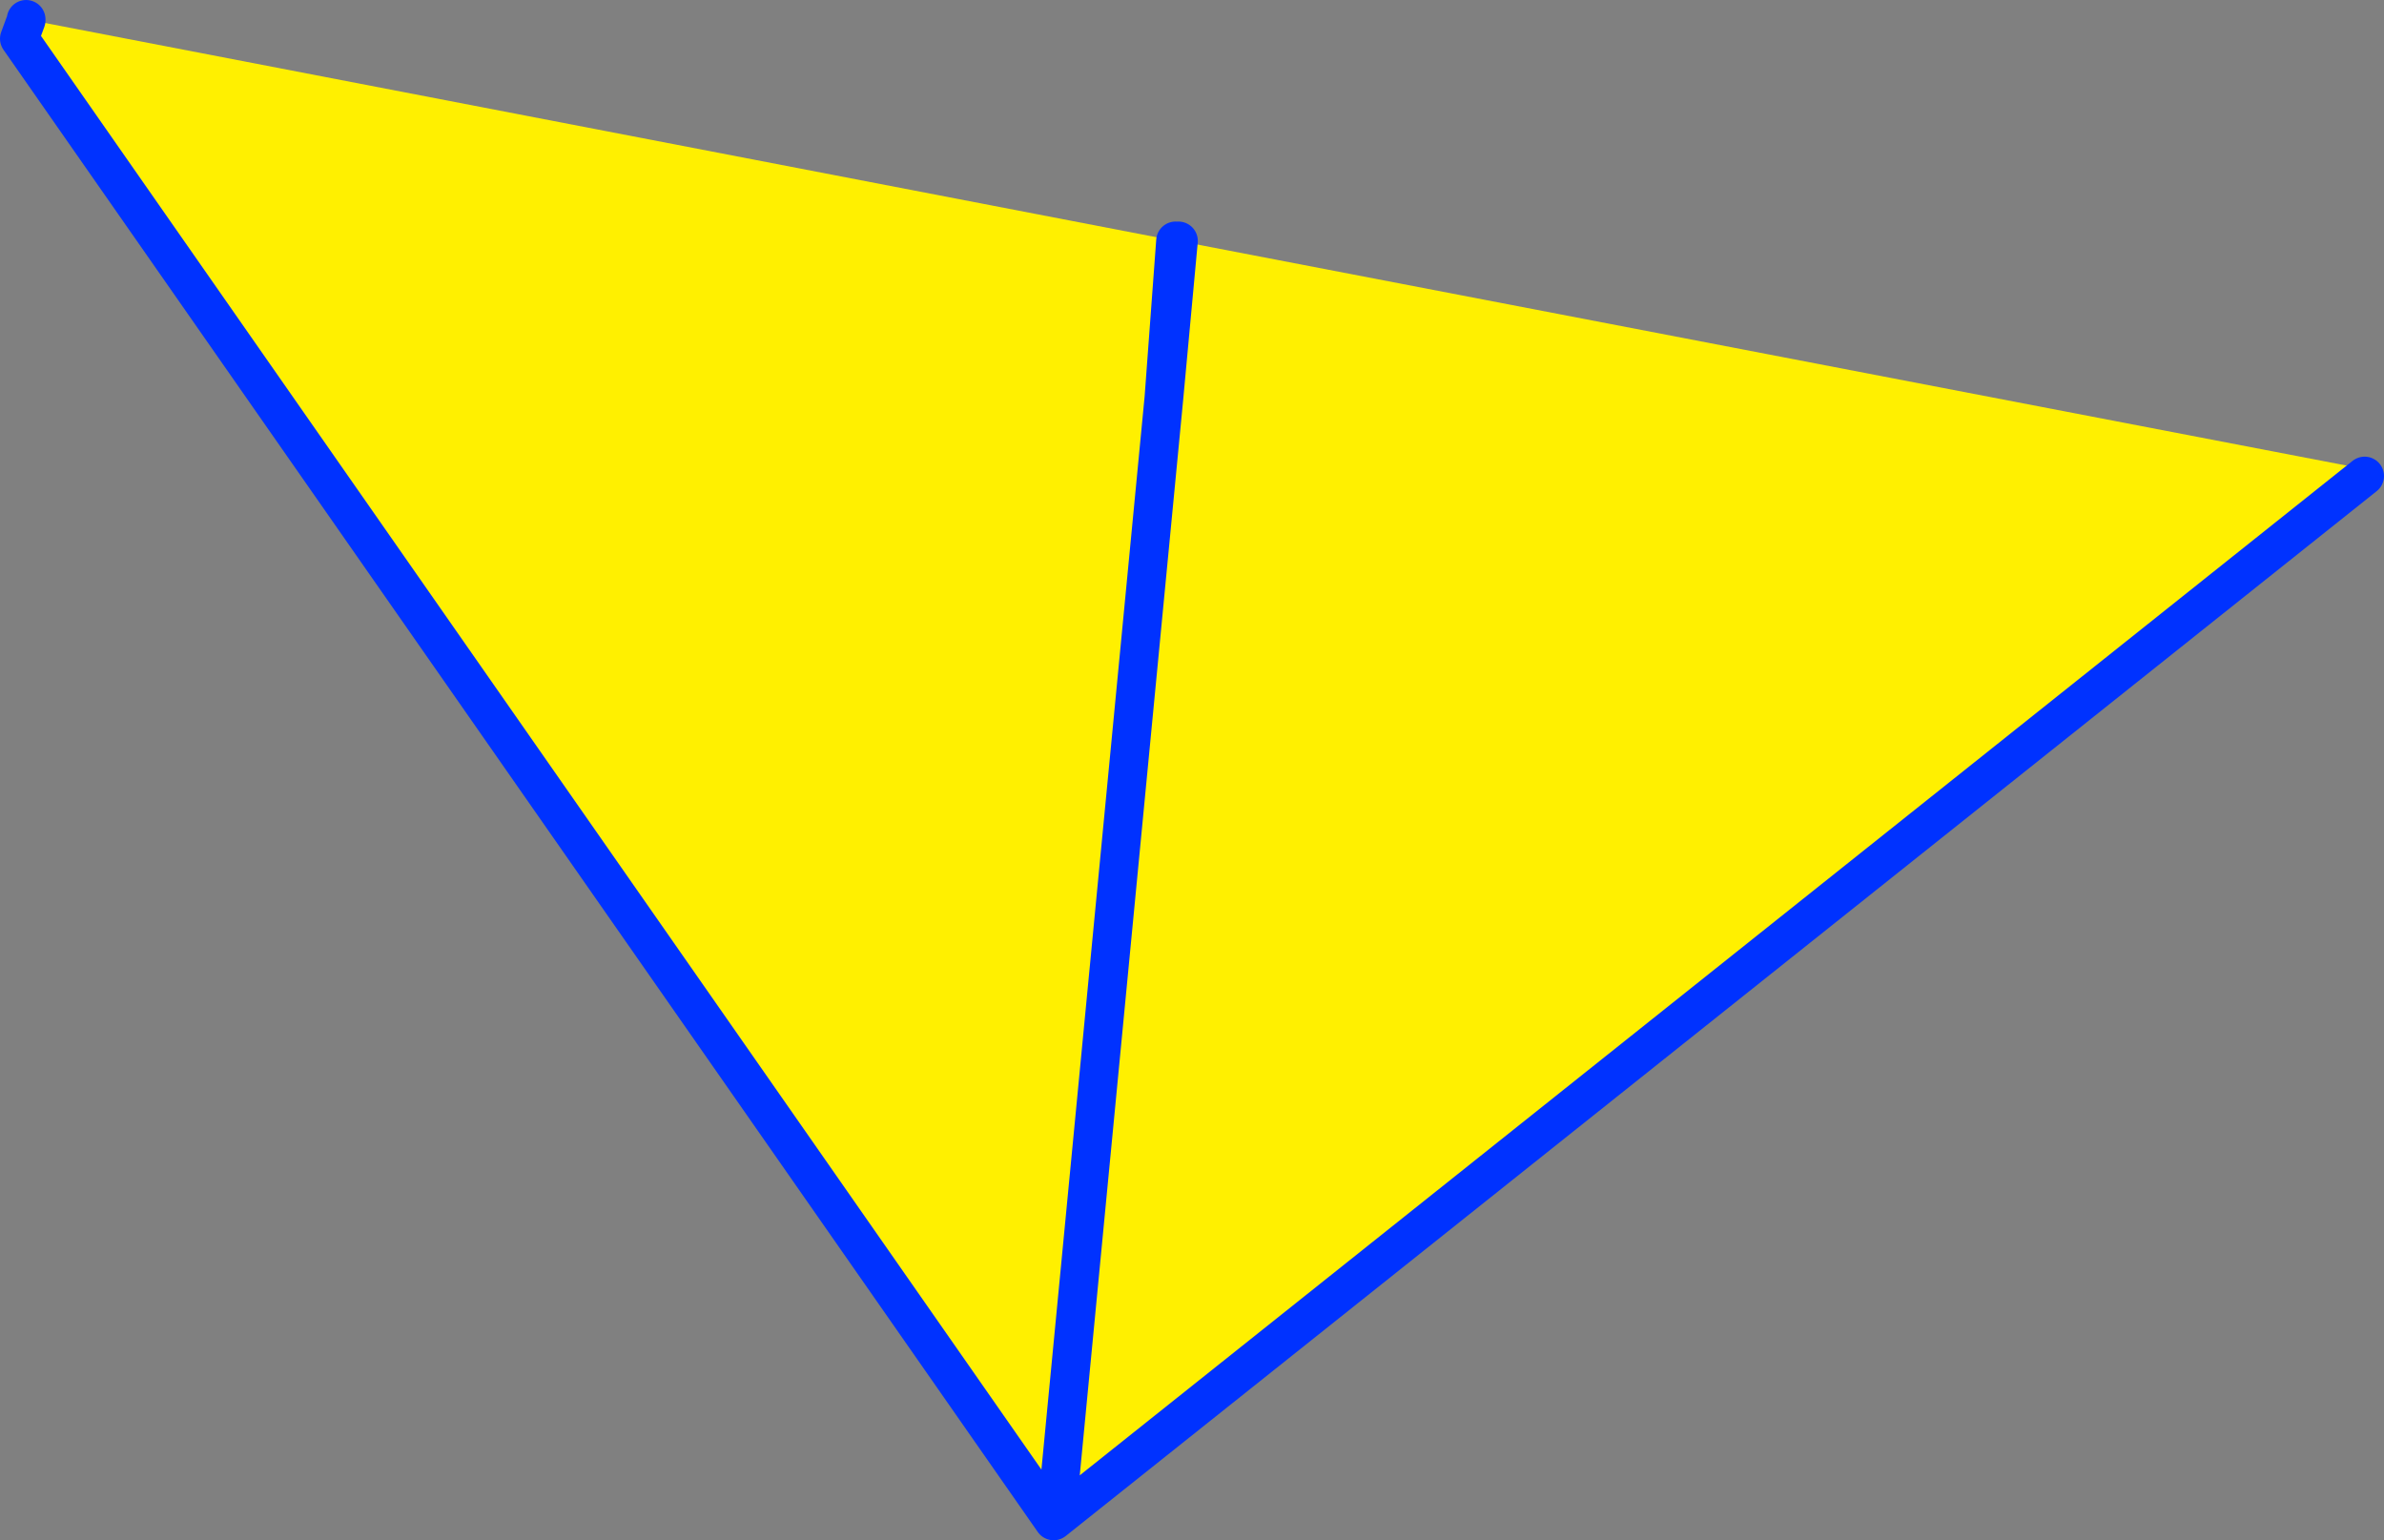 <?xml version="1.0" encoding="UTF-8" standalone="no"?>
<svg xmlns:xlink="http://www.w3.org/1999/xlink" height="79.6px" width="123.2px" xmlns="http://www.w3.org/2000/svg">
  <rect width="100%" height="100%" fill="#808080" stroke="none"/>
  <g transform="matrix(1.0, 0.0, 0.0, 1.0, -299.6, -295.4)">
    <path d="M359.75 315.95 L360.5 307.85 421.85 319.65 421.8 320.0 354.05 374.0 300.6 297.4 300.95 296.45 300.95 296.4 360.35 307.85 359.75 315.95 354.25 373.15 359.75 315.95" fill="#fff000" fill-rule="evenodd" stroke="none"/>
    <path d="M360.5 307.85 L359.75 315.95 354.25 373.15 M359.75 315.95 L360.35 307.85 M300.95 296.4 L300.95 296.45 300.6 297.4 354.05 374.0 421.8 320.0" fill="none" stroke="#0032ff" stroke-linecap="round" stroke-linejoin="round" stroke-width="2.0"/>
  </g>
</svg>
